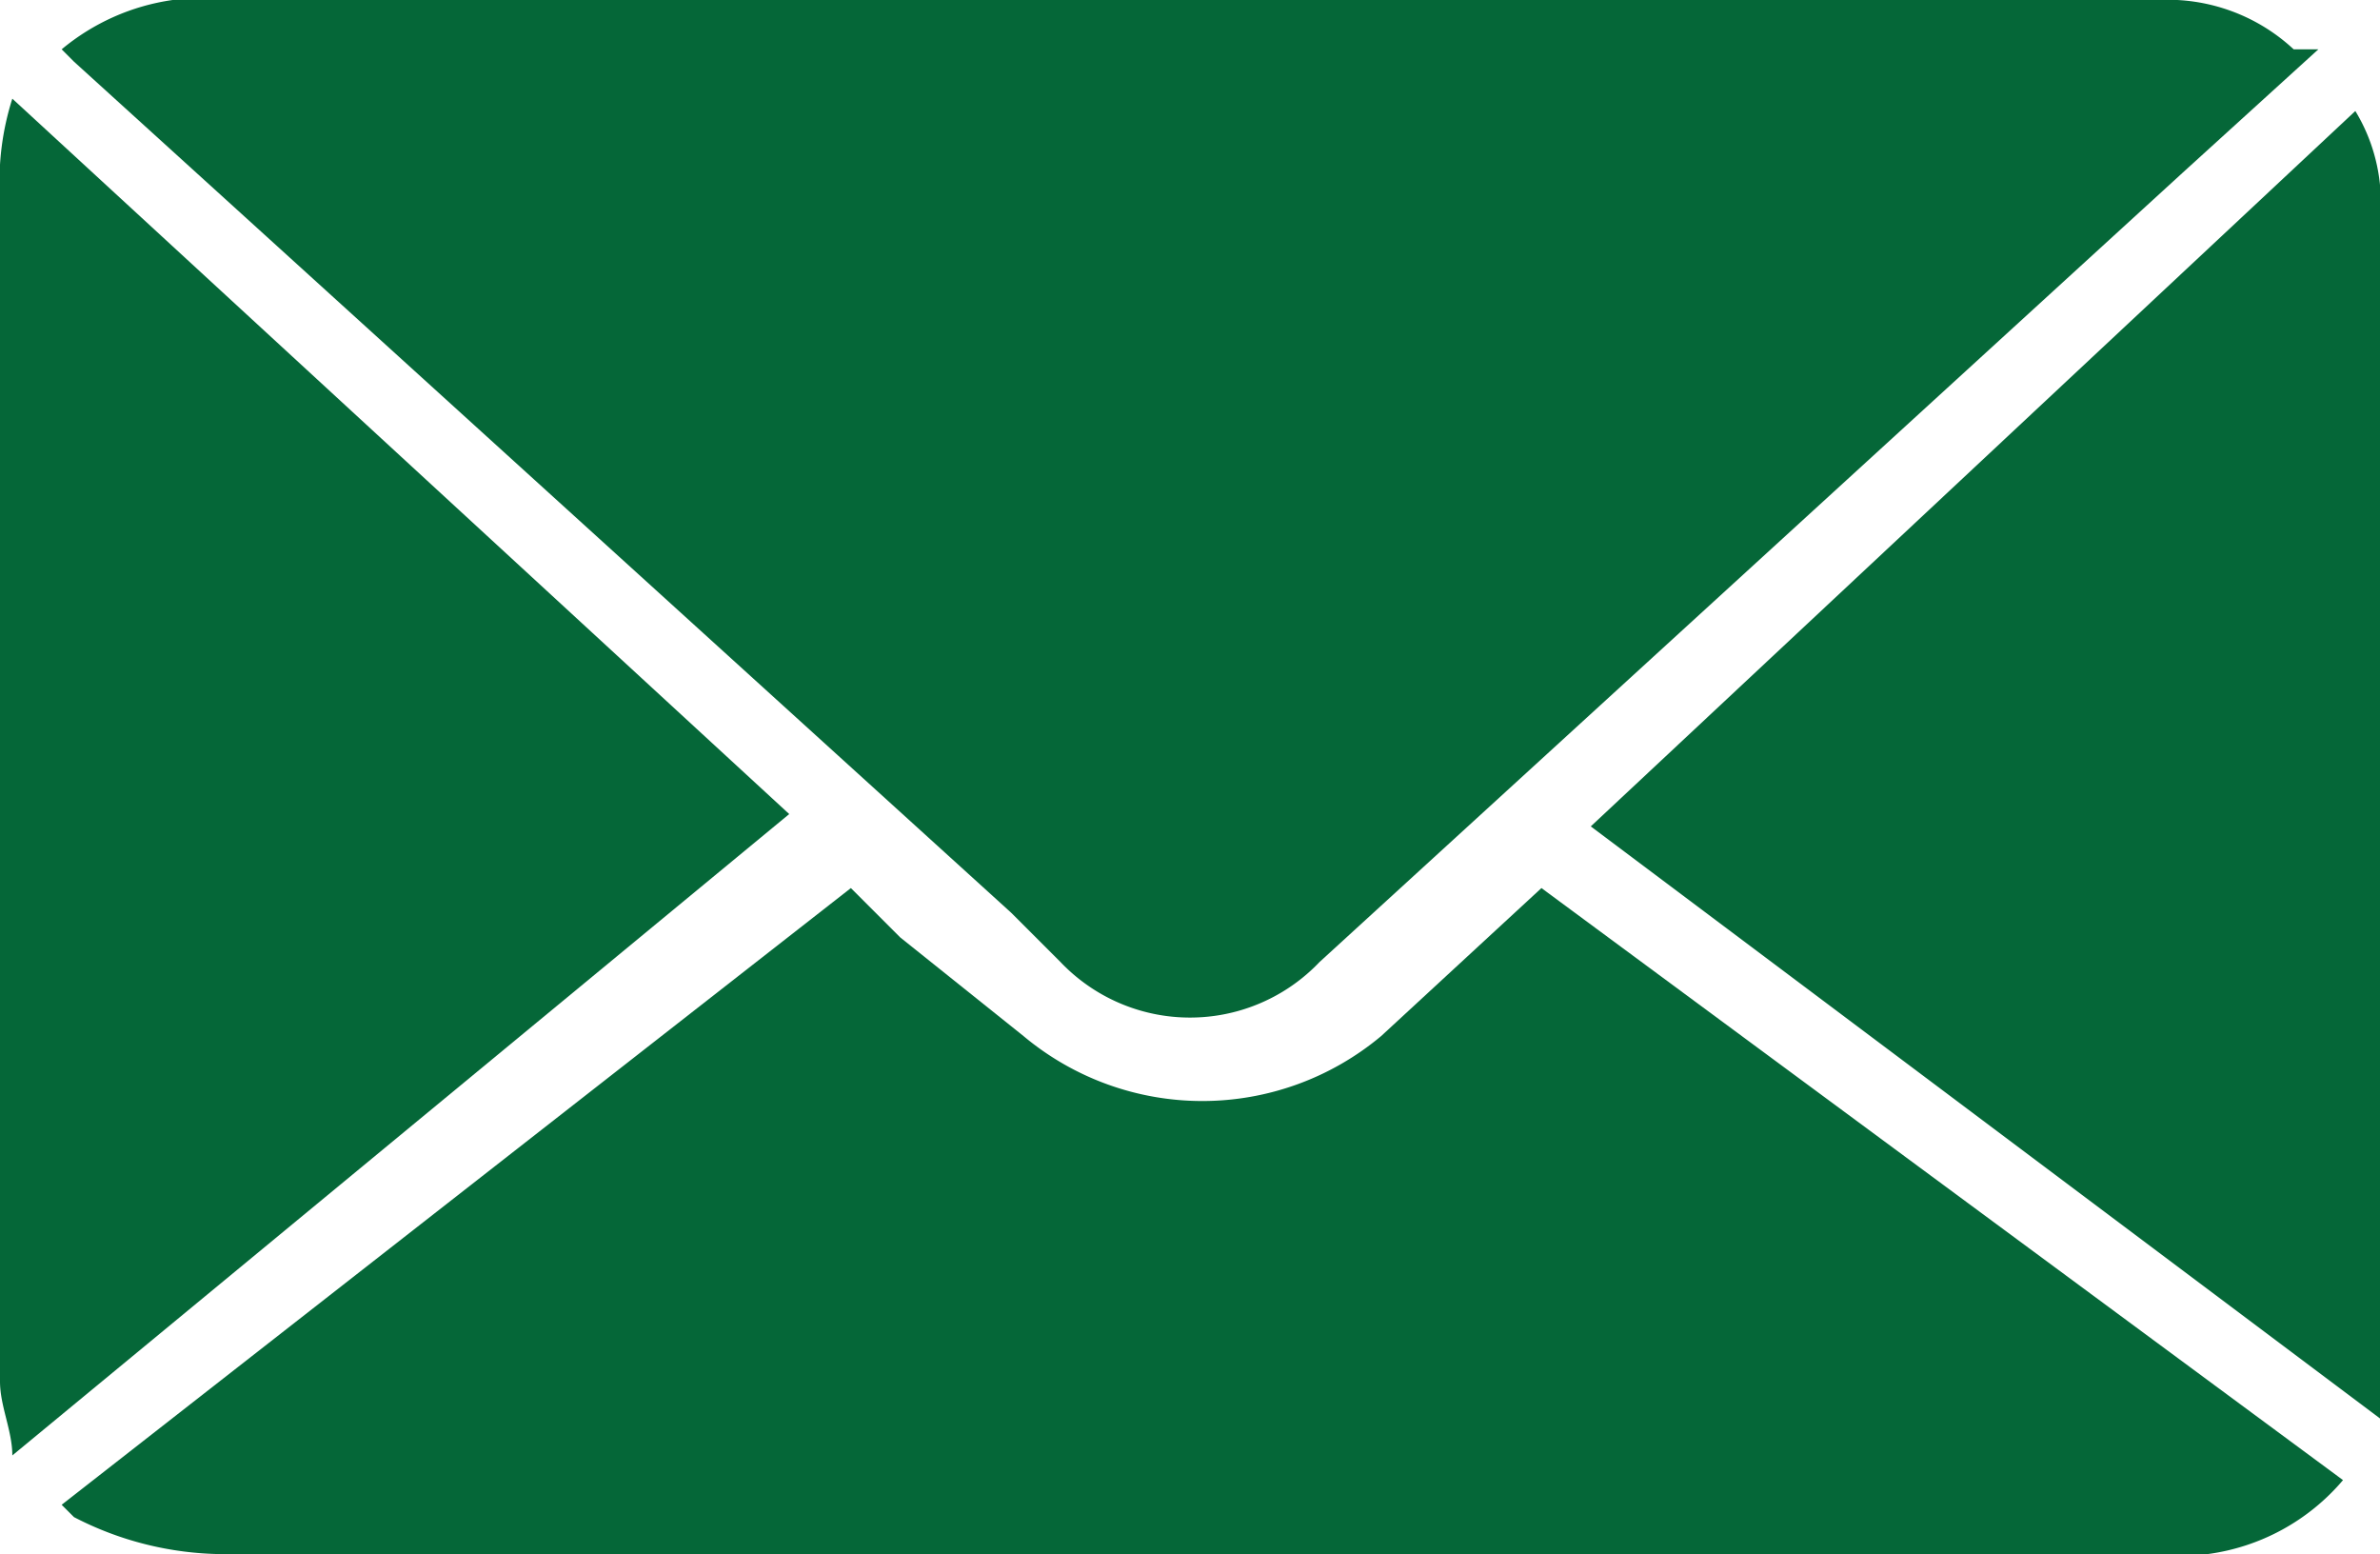 <svg xmlns="http://www.w3.org/2000/svg" viewBox="0 0 19.3 12.6"><defs><style>.cls-1{fill:#056738;}</style></defs><title>mail</title><g id="Layer_2" data-name="Layer 2"><g id="Layer_1-2" data-name="Layer 1"><path class="cls-1" d="M18.8.4l-1.1,1-7,6.4a1.45,1.45,0,0,1-2.1,0l-.4-.4L.6.5.5.4A1.8,1.8,0,0,1,1.4,0H17.5a1.5,1.5,0,0,1,1.1.4Z"/><path class="cls-1" d="M19,12a1.74,1.74,0,0,1-1.1.6H1.8a2.66,2.66,0,0,1-1.2-.3l-.1-.1h0l6.4-5,.4.4,1,.8a2.26,2.26,0,0,0,2.9,0l1.3-1.2Z"/><path class="cls-1" d="M.1,11.8c0-.2-.1-.4-.1-.6V1.6A2.2,2.2,0,0,1,.1.8L6.4,6.6Z"/><path class="cls-1" d="M12.9,6.7,19.1.9a1.42,1.42,0,0,1,.2.6v10h0Z"/></g></g></svg>